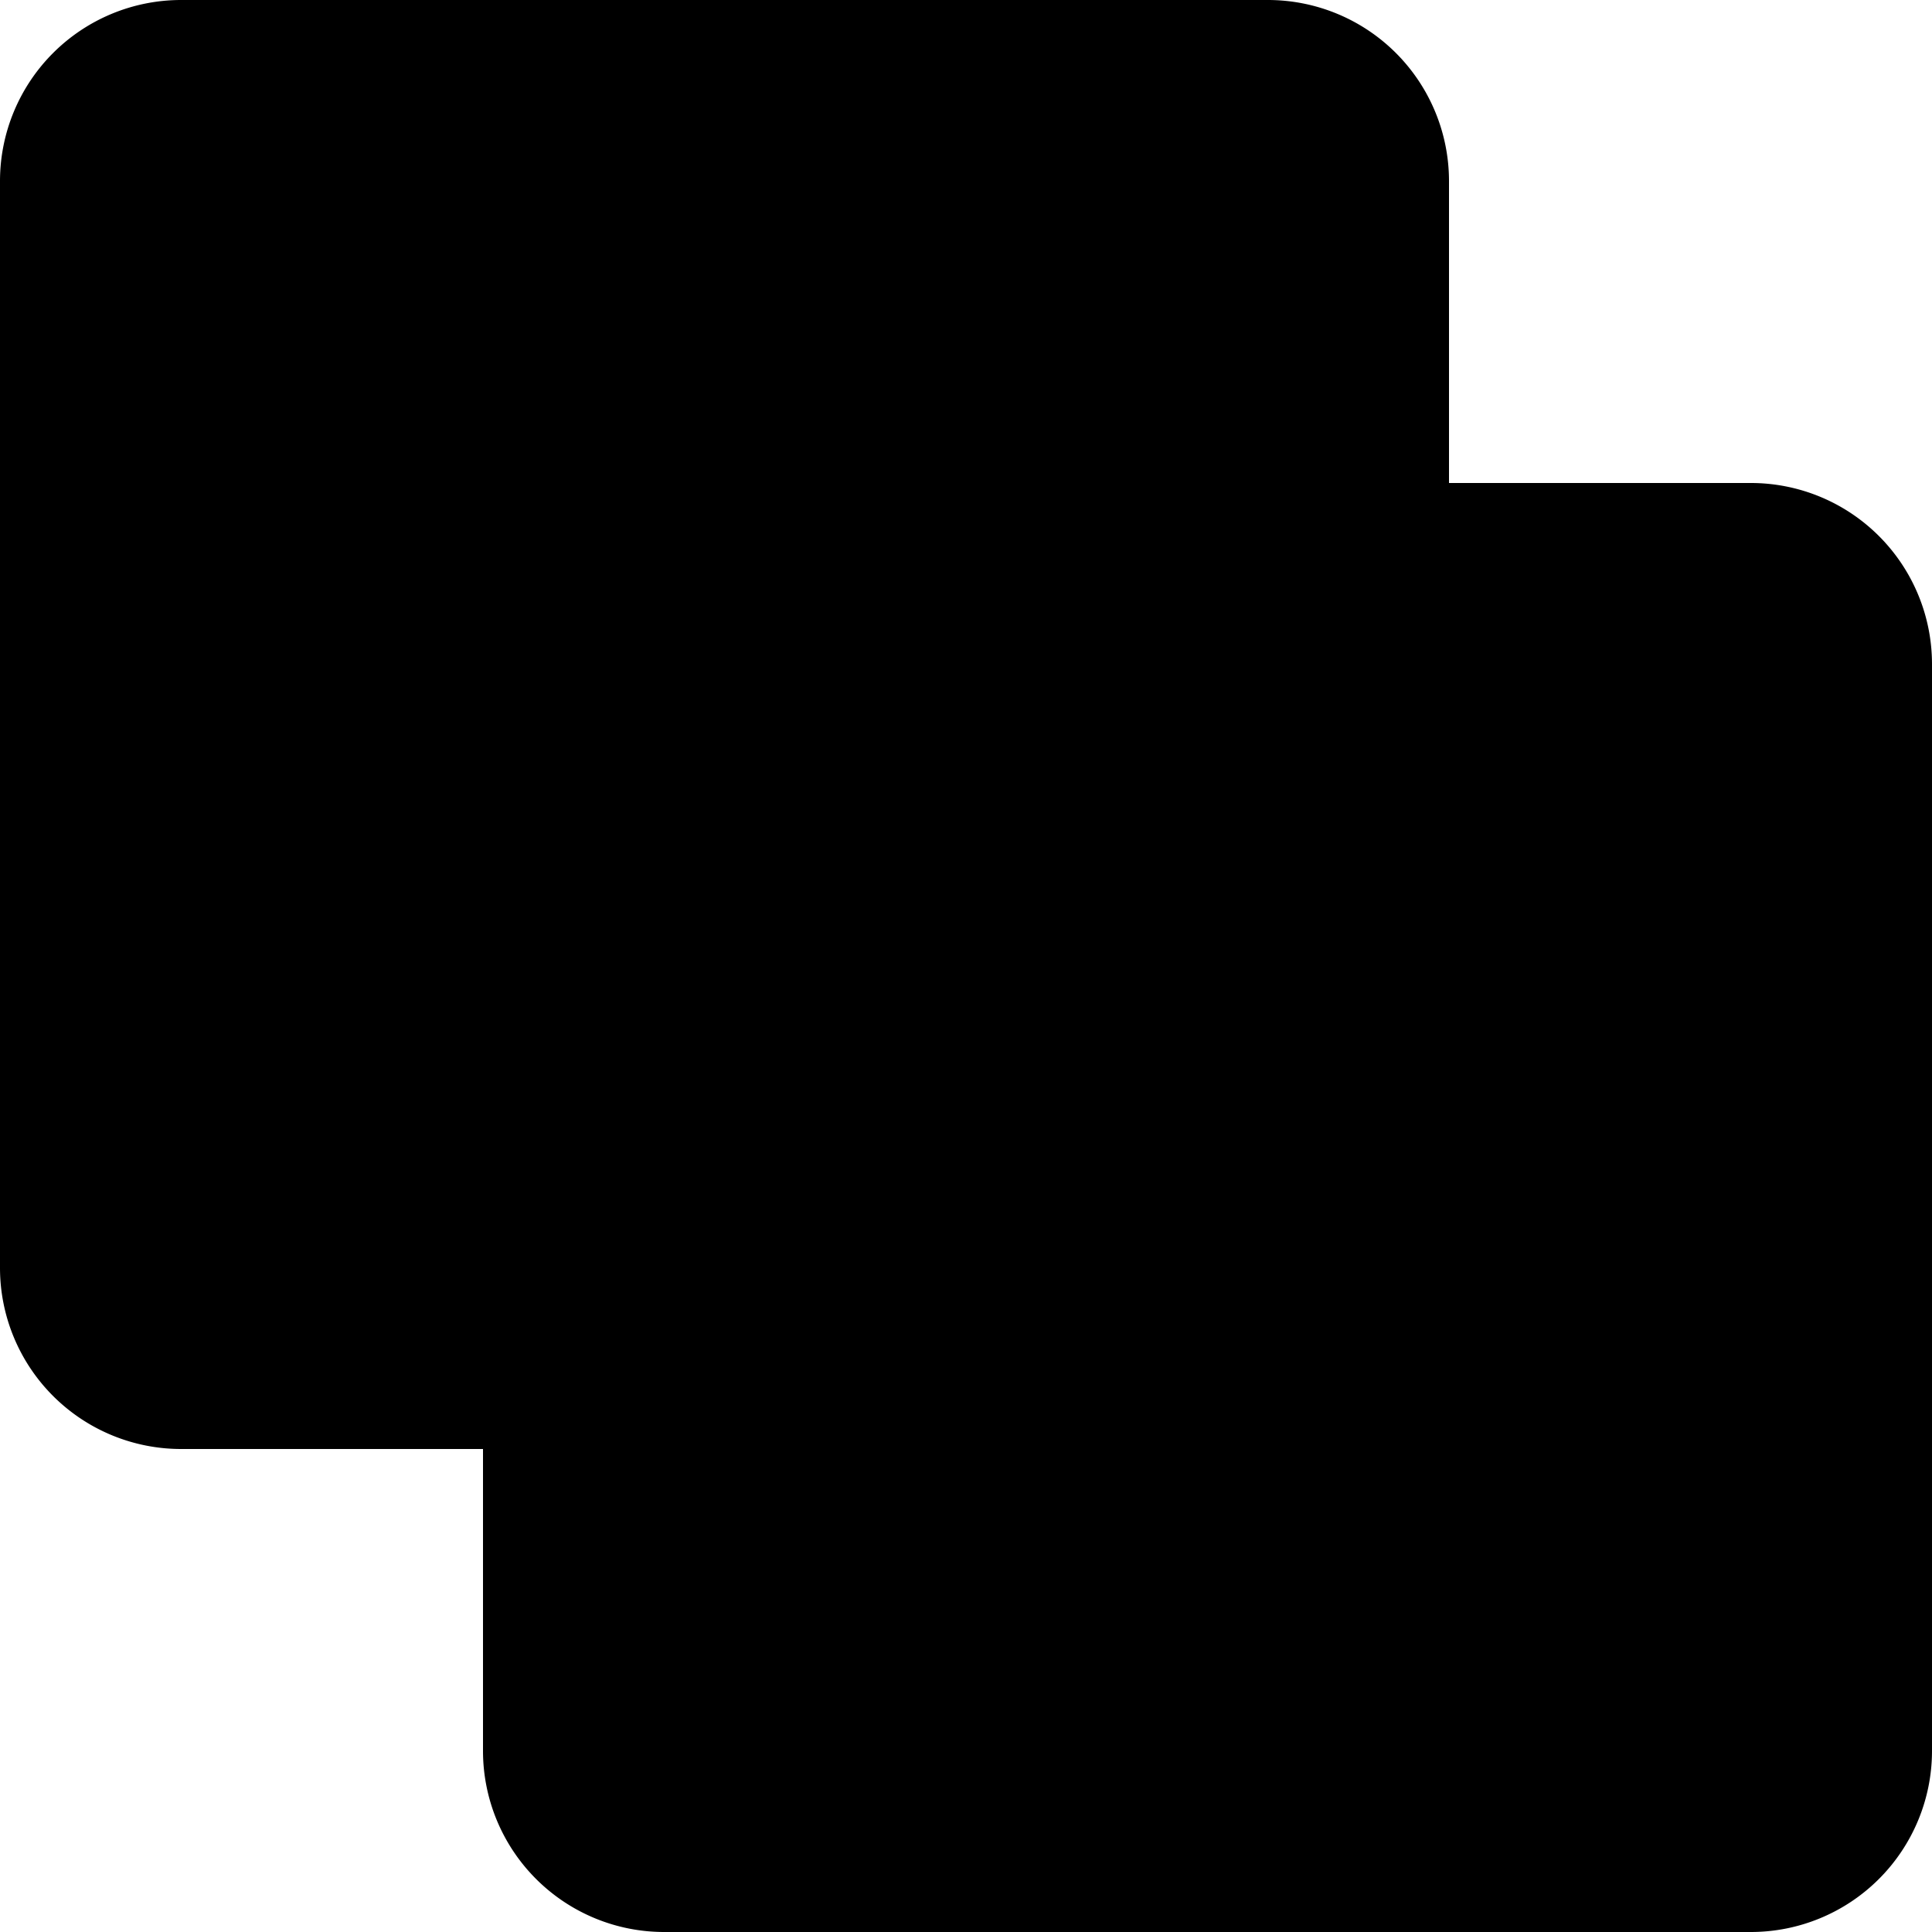 <svg class="bi bi-union" width="1em" height="1em" viewBox="0 0 16 16" fill="currentColor" xmlns="http://www.w3.org/2000/svg">
  <path d="M4 5.5A1.5 1.5 0 015.5 4h9A1.5 1.5 0 0116 5.5v9a1.5 1.5 0 01-1.5 1.5h-9A1.5 1.5 0 014 14.5v-9z"/>
  <path d="M0 1.5A1.5 1.5 0 011.5 0h9A1.5 1.5 0 0112 1.5v9a1.5 1.5 0 01-1.5 1.5h-9A1.5 1.5 0 010 10.5v-9z"/>
</svg>